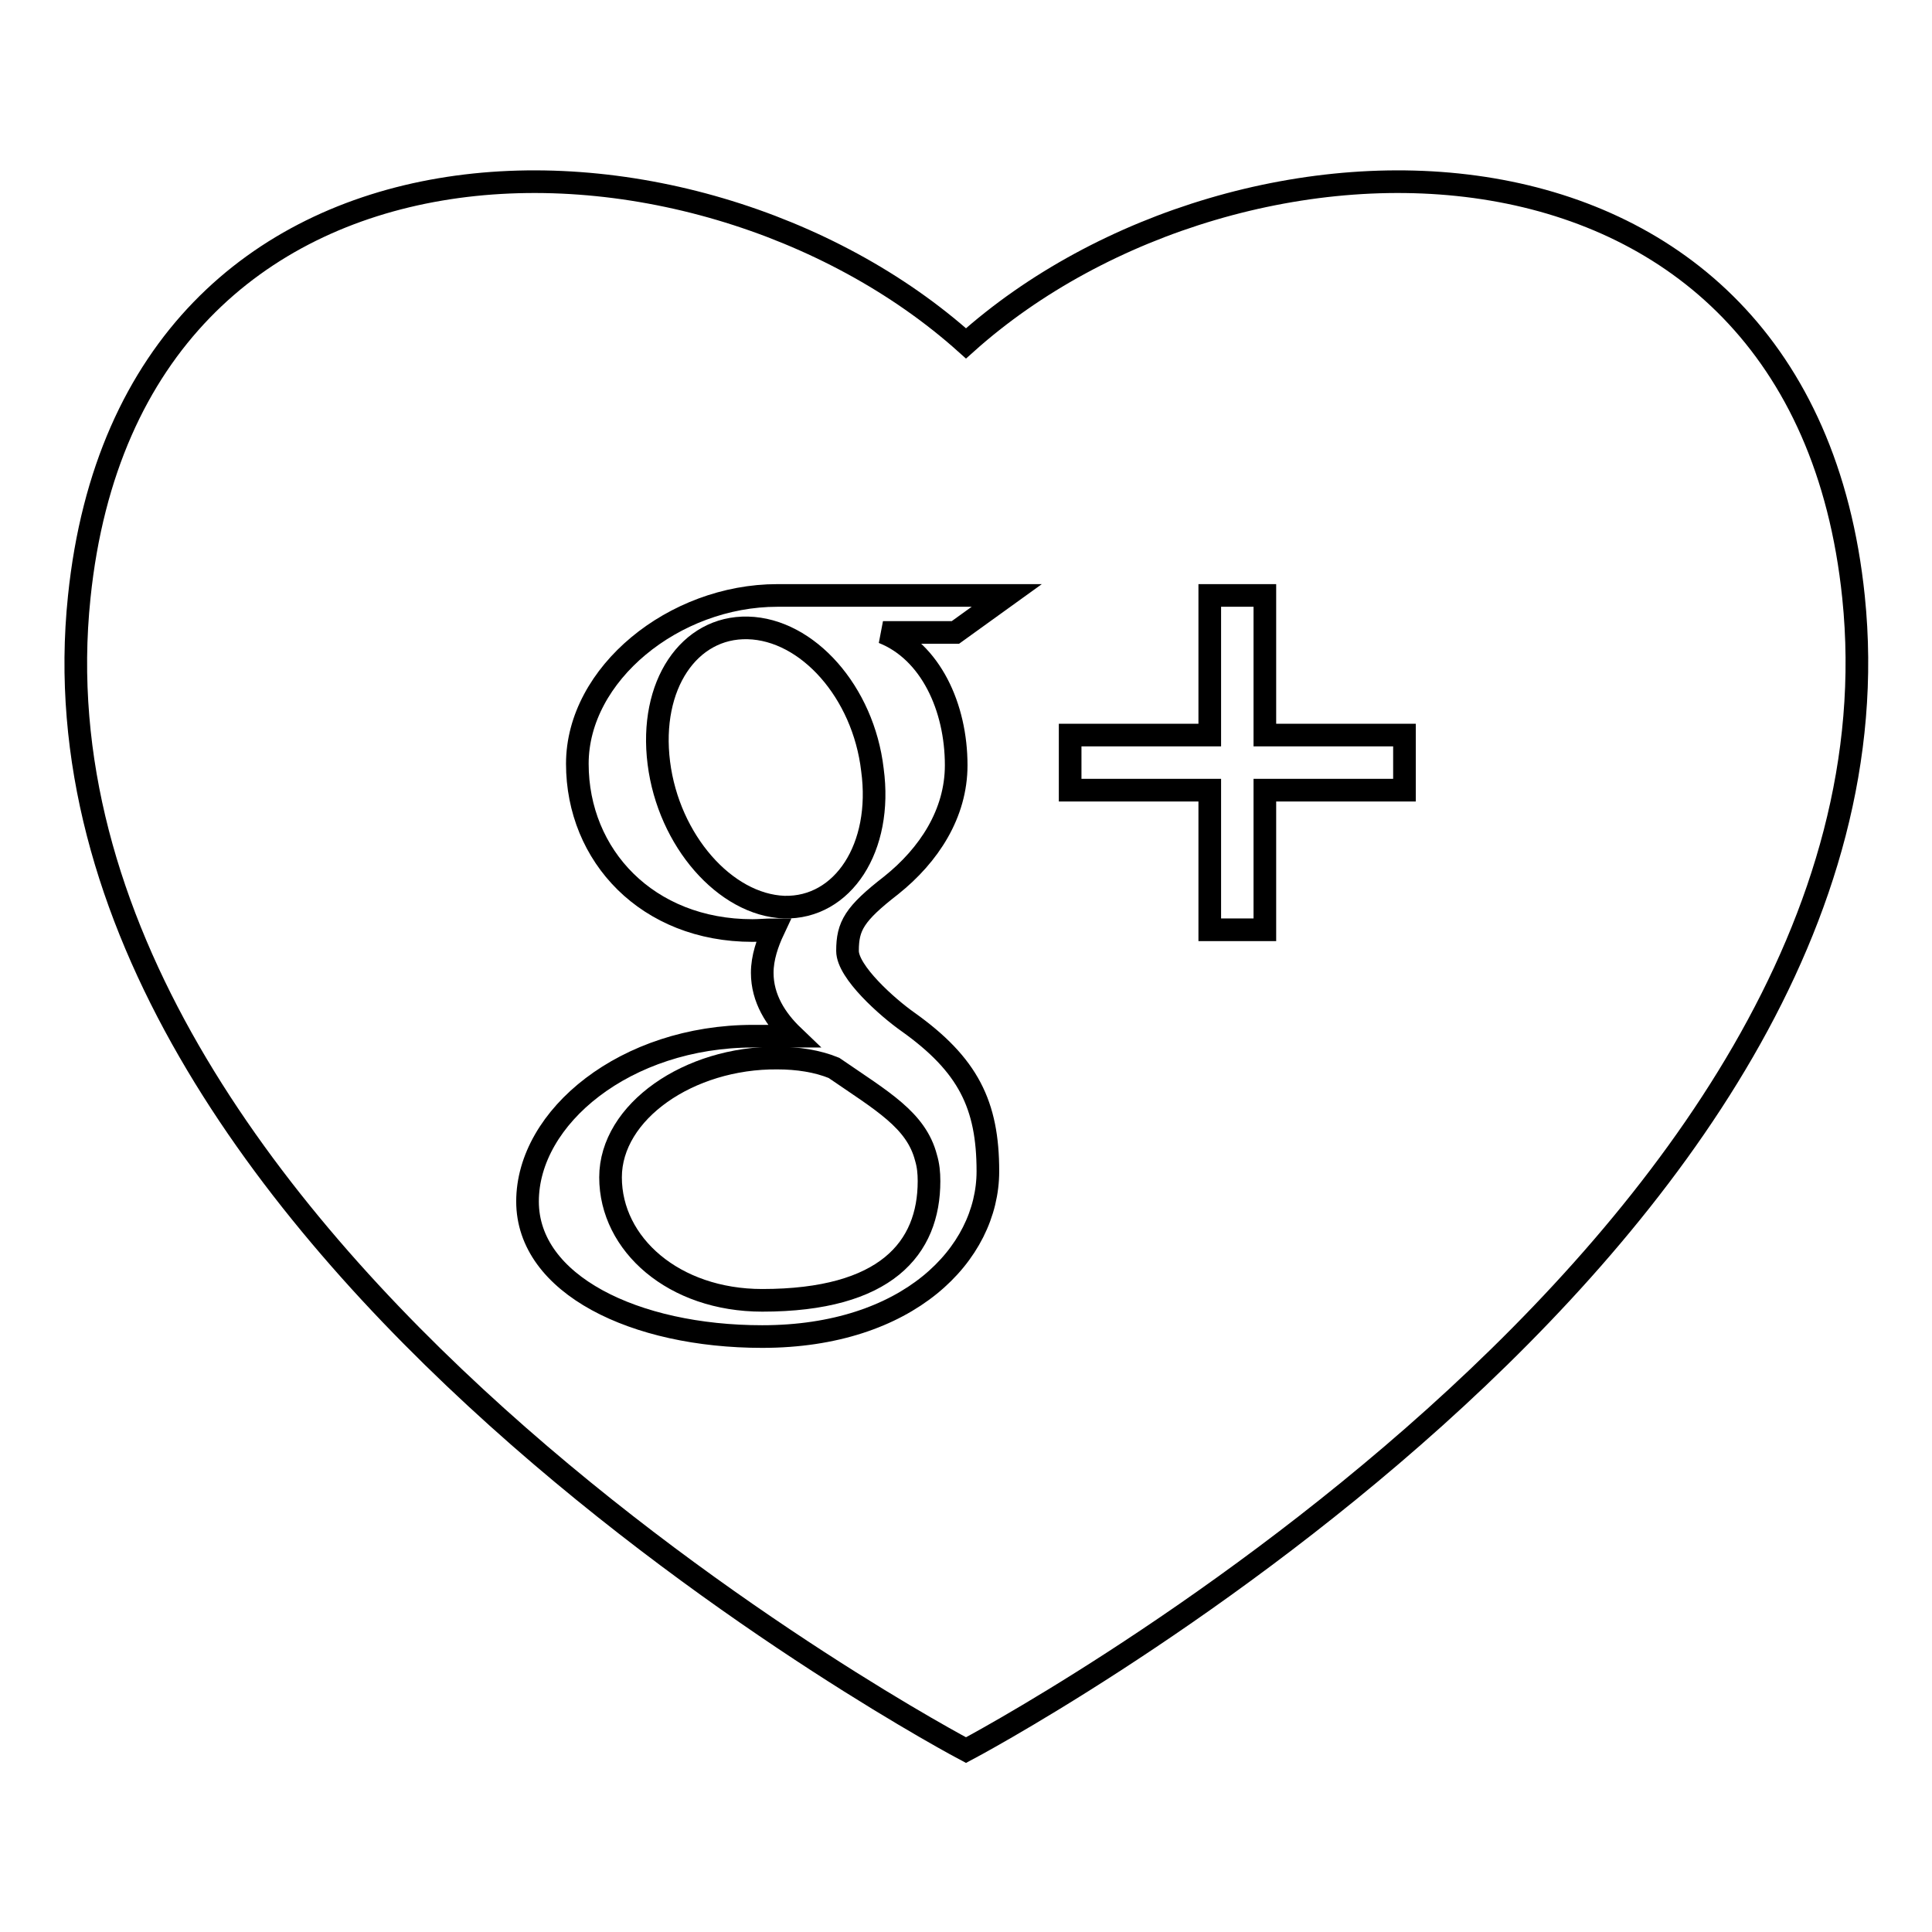 <?xml version="1.0" encoding="utf-8"?>
<!-- Svg Vector Icons : http://www.onlinewebfonts.com/icon -->
<!DOCTYPE svg PUBLIC "-//W3C//DTD SVG 1.1//EN" "http://www.w3.org/Graphics/SVG/1.1/DTD/svg11.dtd">
<svg version="1.1" xmlns="http://www.w3.org/2000/svg" xmlns:xlink="http://www.w3.org/1999/xlink" x="0px" y="0px" viewBox="0 0 256 256" enable-background="new 0 0 256 256" xml:space="preserve">
<g><g><g><g><path stroke-width="3" fill-opacity="0" stroke="#000000"  d="M245.6,79.1C238.7,12.2,164,13.2,128,45.5C92,13.2,17.4,12.2,10.5,79.1C1.5,165.2,128,231.9,128,231.9S254.5,165.2,245.6,79.1z M126.7,101.4c0,6.4-3.6,11.9-8.6,15.9c-4.9,3.8-5.8,5.4-5.8,8.7c0,2.8,5.3,7.5,8,9.4c8,5.7,10.6,11,10.6,19.8c0,11-10.6,21.9-29.9,21.9c-16.9,0-31.1-6.9-31.1-17.9c0-11.2,13-21.9,29.9-21.9c1.9,0,3.5,0,5.3,0c-2.3-2.2-4.1-5-4.1-8.4c0-2,0.7-4,1.5-5.7c-0.9,0-1.9,0.1-2.8,0.1c-13.9,0-23.2-9.9-23.2-22.1c0-11.9,12.8-22.3,26.5-22.3h30.4l-6.8,4.9h-9.6C123.3,86.3,126.7,93.7,126.7,101.4z M186.1,104.7h-18.5v18.5h-7.3v-18.5h-18.5v-7.3h18.5V78.9h7.3v18.5h18.5V104.7z"/><path stroke-width="3" fill-opacity="0" stroke="#000000"  d="M103,140.2c-11.7-0.1-22.1,7.1-22.1,15.8c0,8.9,8.4,16.3,20.1,16.3c16.4,0,22.1-6.9,22.1-15.8c0-1.1-0.1-2.1-0.4-3.1c-1.3-5-5.8-7.5-12.2-11.9C108.3,140.6,105.7,140.2,103,140.2z"/><path stroke-width="3" fill-opacity="0" stroke="#000000"  d="M99.1,83.2c-7.8-0.2-13.1,7.6-11.8,17.9c1.3,10.3,8.8,18.8,16.6,19.1c7.8,0.2,13.1-7.9,11.7-18.2C114.4,91.7,107,83.4,99.1,83.2z"/></g></g><g></g><g></g><g></g><g></g><g></g><g></g><g></g><g></g><g></g><g></g><g></g><g></g><g></g><g></g><g></g></g></g>
</svg>